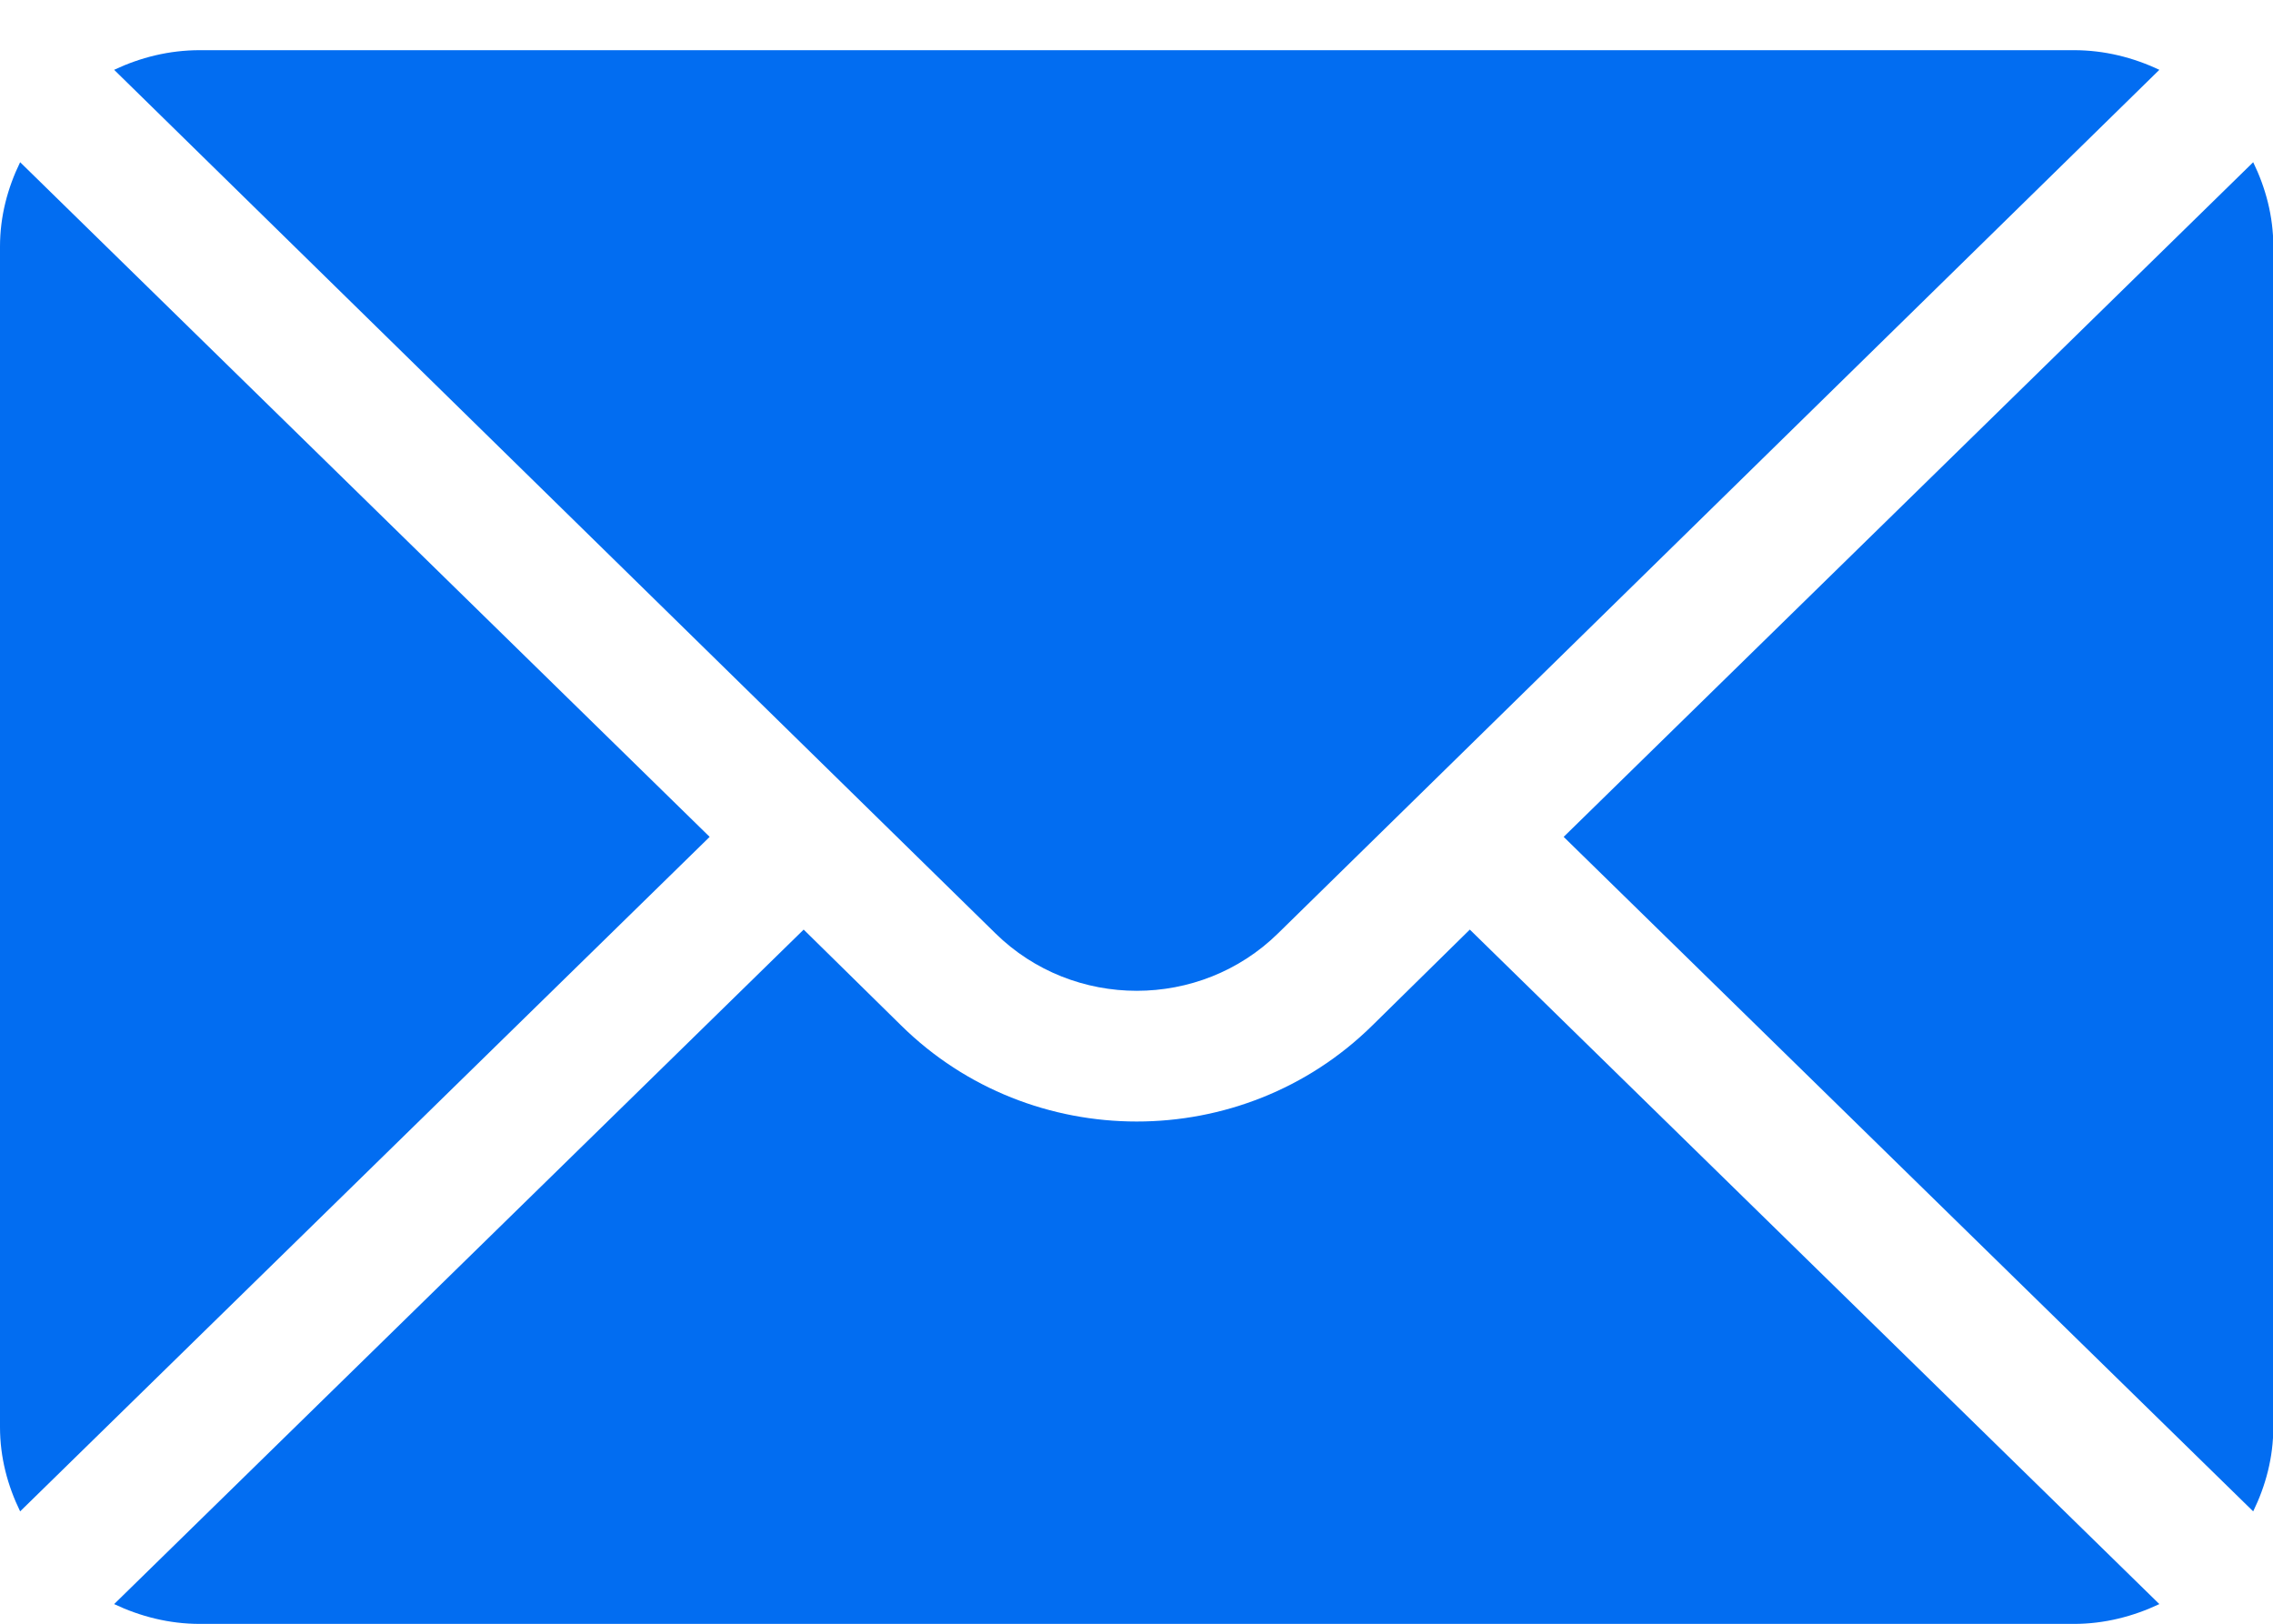 <?xml version="1.0" encoding="UTF-8"?> <svg xmlns="http://www.w3.org/2000/svg" width="14" height="10" viewBox="0 0 14 10" fill="none"><path d="M13.878 0.999L9.631 5.154L13.878 9.308C13.955 9.15 14.002 8.976 14.002 8.789V1.518C14.002 1.332 13.955 1.157 13.878 0.999Z" fill="#026DF1"></path><path d="M12.773 0.309H1.231C1.041 0.309 0.864 0.354 0.703 0.43L6.131 5.748C6.611 6.22 7.392 6.22 7.872 5.748L13.3 0.43C13.139 0.354 12.962 0.309 12.773 0.309Z" fill="#026DF1"></path><path d="M0.124 0.999C0.047 1.157 0 1.332 0 1.518V8.789C0 8.976 0.047 9.15 0.124 9.308L4.371 5.154L0.124 0.999Z" fill="#026DF1"></path><path d="M9.053 5.725L8.452 6.316C7.652 7.104 6.351 7.104 5.551 6.316L4.95 5.725L0.703 9.879C0.864 9.955 1.041 10.001 1.231 10.001H12.773C12.962 10.001 13.139 9.955 13.3 9.879L9.053 5.725Z" fill="#026DF1"></path></svg> 